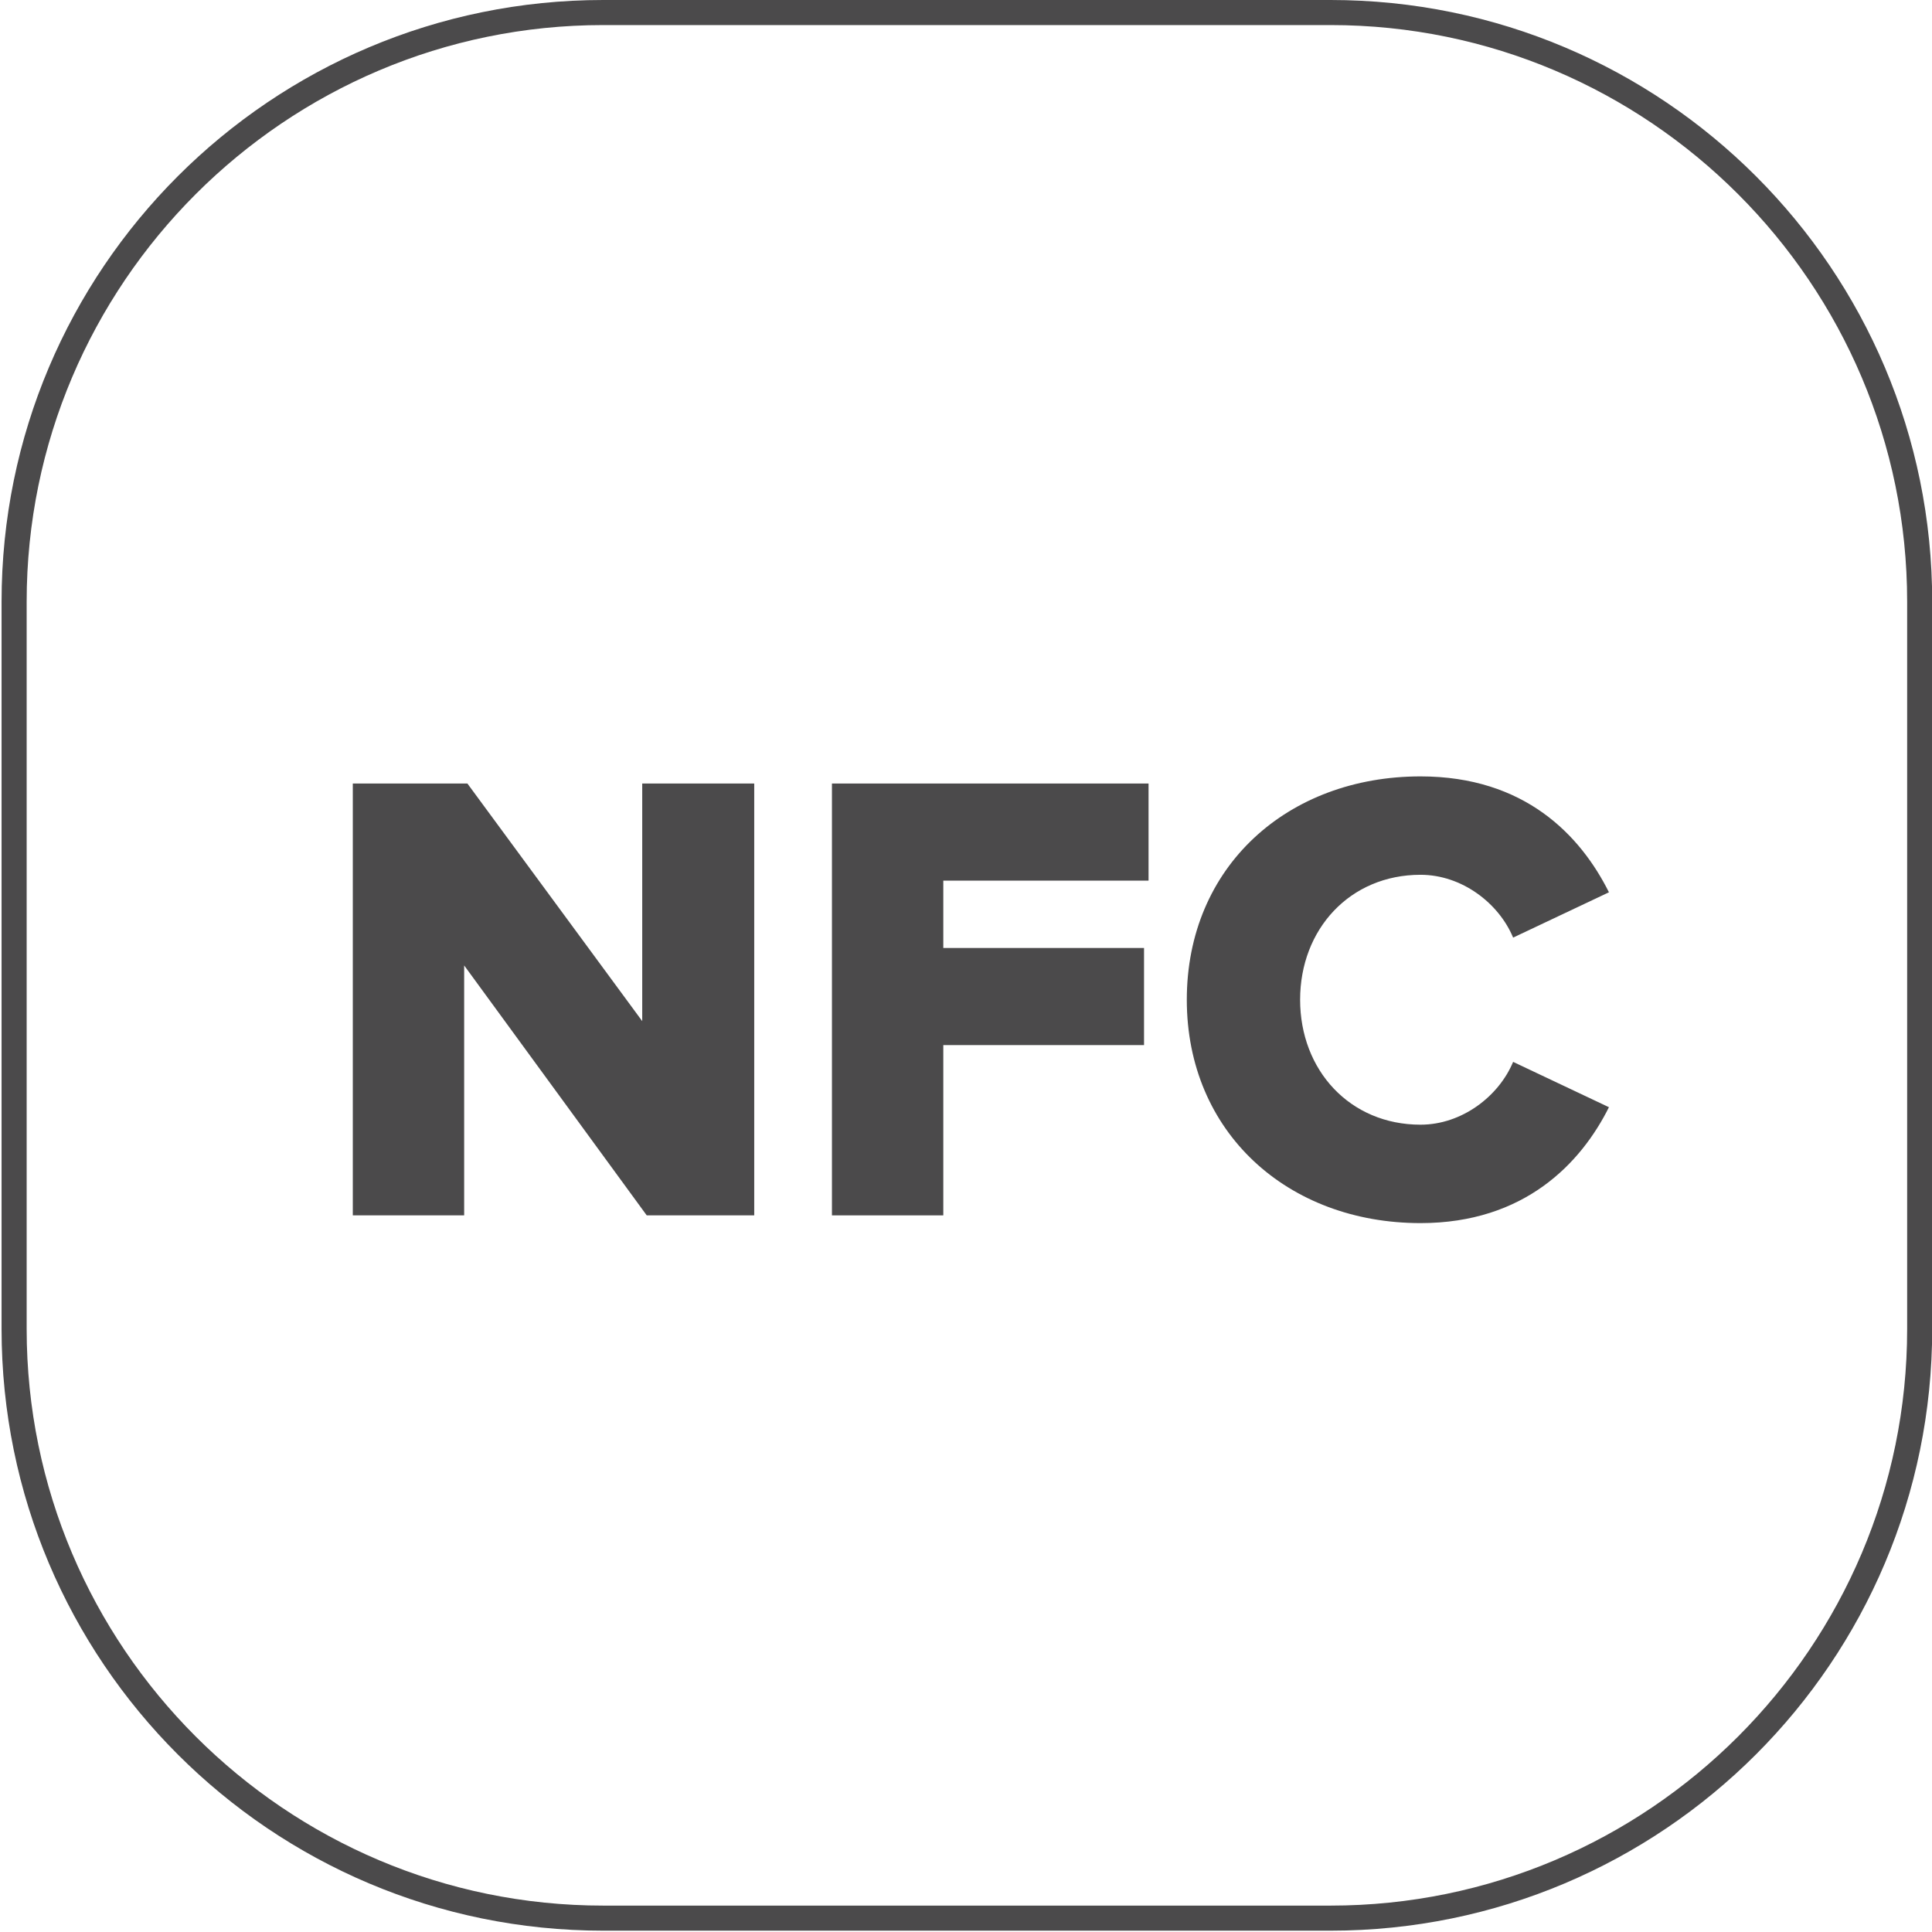 <?xml version="1.0" encoding="utf-8"?>
<!-- Generator: Adobe Illustrator 16.0.3, SVG Export Plug-In . SVG Version: 6.00 Build 0)  -->
<!DOCTYPE svg PUBLIC "-//W3C//DTD SVG 1.1//EN" "http://www.w3.org/Graphics/SVG/1.1/DTD/svg11.dtd">
<svg version="1.1" xmlns="http://www.w3.org/2000/svg" xmlns:xlink="http://www.w3.org/1999/xlink" x="0px" y="0px" width="80px"
	 height="80px" viewBox="0 0 80 80" enable-background="new 0 0 80 80" xml:space="preserve">
<g id="Warstwa_3" display="none">
	<rect x="-2658.489" y="-80.441" display="inline" fill="#6D6E71" width="4438.311" height="459"/>
</g>
<g id="Warstwa_1">
	<g id="Arrow_30">
	</g>
	<g>
		<path fill="#4B4A4B" d="M26.78,50.326L19.22,39.977v10.349h-4.611V32.444h4.745l7.239,9.839v-9.839h4.638v17.882H26.78z"/>
		<path fill="#4B4A4B" d="M34.449,50.326V32.444h13.11v4.021h-8.499v2.789h8.312v4.021h-8.312v7.051H34.449z"/>
		<path fill="#4B4A4B" d="M49.143,41.398c0-5.522,4.182-9.249,9.678-9.249c4.316,0,6.622,2.439,7.802,4.799l-3.968,1.876
			c-0.59-1.421-2.118-2.601-3.834-2.601c-2.922,0-4.986,2.252-4.986,5.174s2.064,5.174,4.986,5.174c1.716,0,3.244-1.18,3.834-2.601
			l3.968,1.877c-1.152,2.306-3.485,4.799-7.802,4.799C53.324,50.647,49.143,46.894,49.143,41.398z"/>
	</g>
</g>
<g id="ramki">
	<g>
		<g>
			<path fill="#4B4A4B" d="M55.095,1.038c13.165,0,23.876,10.711,23.876,23.876v30.117c0,13.165-10.711,23.876-23.876,23.876H24.979
				c-13.165,0-23.875-10.711-23.875-23.876V24.914c0-13.165,10.71-23.876,23.875-23.876H55.095 M55.095,0H24.979
				C11.219,0,0.065,11.155,0.065,24.914v30.117c0,13.759,11.153,24.914,24.913,24.914h30.116c13.759,0,24.914-11.155,24.914-24.914
				V24.914C80.009,11.155,68.854,0,55.095,0L55.095,0z"/>
		</g>
	</g>
</g>
</svg>
